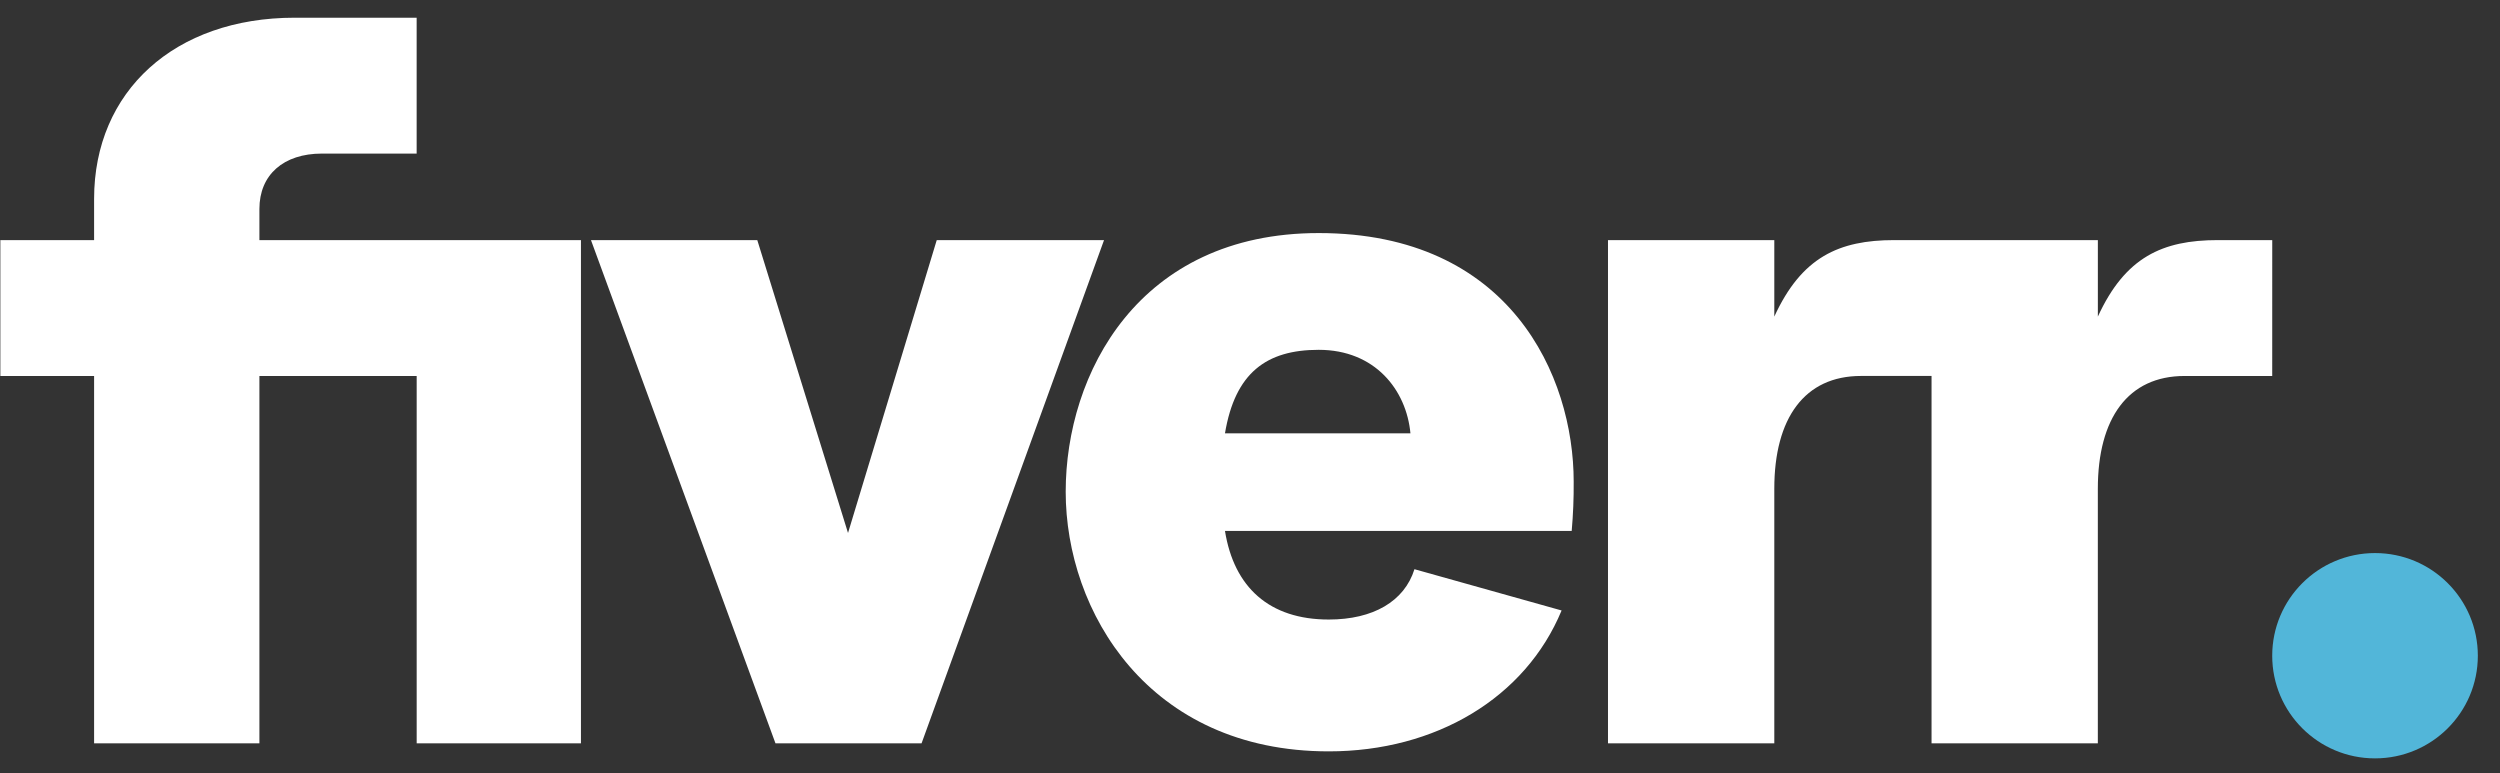 <svg width="97" height="30" viewBox="0 0 97 30" fill="none" xmlns="http://www.w3.org/2000/svg">
<rect x="0" y="0" width="97" height="30" fill="#333333" stroke="none"/>
<g clip-path="url(#clip0_176_378)">
<path d="M88.162 14.588H84.76C82.57 14.588 81.396 16.228 81.396 18.961V28.841H74.944V14.587H72.206C70.016 14.587 68.843 16.227 68.843 18.96V28.84H62.39V9.316H68.843V12.284C69.9 9.98 71.347 9.316 73.498 9.316H81.397V12.284C82.454 9.98 83.9 9.316 86.052 9.316H88.163L88.162 14.588ZM60.982 20.601H47.529C47.881 22.788 49.249 24.038 51.556 24.038C53.277 24.038 54.49 23.334 54.881 22.085L60.59 23.686C59.183 27.083 55.702 29.153 51.556 29.153C44.556 29.153 41.349 23.724 41.349 19.079C41.349 14.51 44.165 9.043 51.165 9.043C58.596 9.043 61.059 14.588 61.059 18.688C61.064 19.327 61.038 19.965 60.982 20.601ZM54.725 16.813C54.568 15.134 53.355 13.573 51.166 13.573C49.132 13.573 47.921 14.47 47.529 16.813H54.725ZM30.088 28.84H35.757L42.836 9.318H36.345L32.903 20.679L29.383 9.317H22.93L30.088 28.84ZM3.651 28.84H10.065V14.588H16.167V28.841H22.541V9.317H10.065V8.107C10.065 6.779 11.003 5.959 12.49 5.959H16.166V0.687H11.434C6.78 0.687 3.651 3.538 3.651 7.715V9.317H0.014V14.589H3.651V28.84Z" fill="white"/>
<path d="M92.151 29.425C94.354 29.425 96.14 27.642 96.14 25.442C96.14 23.242 94.354 21.459 92.151 21.459C89.948 21.459 88.162 23.243 88.162 25.443C88.162 27.643 89.948 29.425 92.151 29.425Z" fill="#52b6d9"/>
</g>
<defs>
<clipPath id="clip0_176_378">
<rect width="96.154" height="29" fill="white" transform="translate(0 0.687)"/>
</clipPath>
</defs>
</svg>
